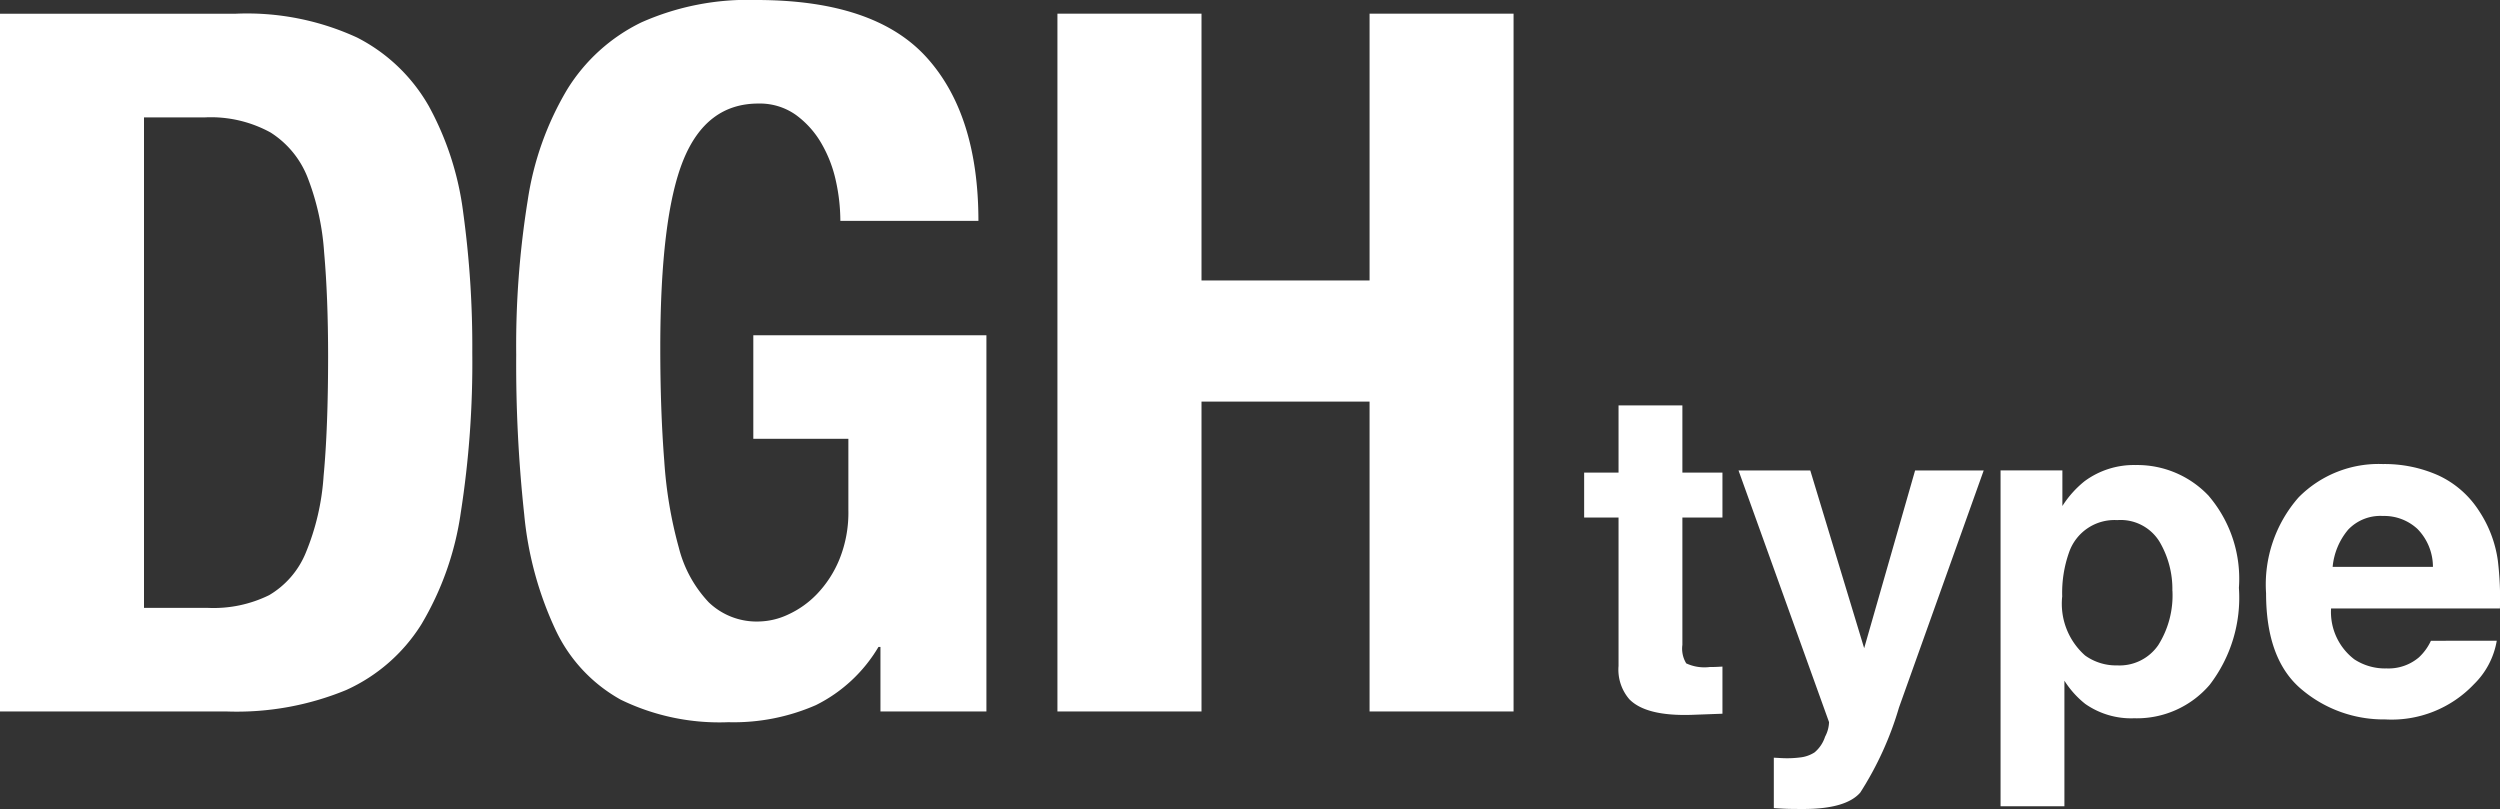 <svg id="グループ_659" data-name="グループ 659" xmlns="http://www.w3.org/2000/svg" width="154.514" height="50" viewBox="0 0 154.514 50">
  <rect x="0" y="0" width="154.514" height="50" fill="#333333" stroke="none"/>
  <path id="パス_1413" data-name="パス 1413" d="M14.592.725A16.251,16.251,0,0,1,22.074,2.2,10.688,10.688,0,0,1,26.5,6.431a18.506,18.506,0,0,1,2.133,6.615,60.877,60.877,0,0,1,.557,8.639,59.959,59.959,0,0,1-.711,9.875,18.6,18.6,0,0,1-2.442,6.916,10.649,10.649,0,0,1-4.637,4.048,17.729,17.729,0,0,1-7.358,1.328H0V.725ZM12.861,37.449a7.787,7.787,0,0,0,3.772-.786,5.414,5.414,0,0,0,2.257-2.6A14.893,14.893,0,0,0,20,29.3q.278-2.96.279-7.369,0-3.686-.247-6.463a15.628,15.628,0,0,0-1.021-4.621,5.784,5.784,0,0,0-2.287-2.779,7.663,7.663,0,0,0-4.05-.935H8.9V37.449Z" transform="translate(0 0.122)" fill="#fff"/>
  <path id="パス_1414" data-name="パス 1414" d="M46.443,11.174a7.959,7.959,0,0,0-.9-2.325A5.692,5.692,0,0,0,43.97,7.1,3.849,3.849,0,0,0,41.652,6.4q-3.217,0-4.637,3.5T35.592,21.5q0,3.866.247,7.006a26.479,26.479,0,0,0,.9,5.346,7.628,7.628,0,0,0,1.855,3.381,4.273,4.273,0,0,0,3.121,1.178,4.422,4.422,0,0,0,1.763-.422,5.841,5.841,0,0,0,1.793-1.269,6.835,6.835,0,0,0,1.39-2.144,7.68,7.68,0,0,0,.556-3.049V27.12H41.342v-6.4H55.749V43.973H49.2V39.986h-.124a9.29,9.29,0,0,1-3.864,3.593A12.661,12.661,0,0,1,39.8,44.636a13.912,13.912,0,0,1-6.647-1.389,9.584,9.584,0,0,1-4.019-4.288A21.532,21.532,0,0,1,27.183,31.8a86.343,86.343,0,0,1-.495-9.875,56.483,56.483,0,0,1,.711-9.544,18.768,18.768,0,0,1,2.442-6.856,11.075,11.075,0,0,1,4.575-4.138A16.169,16.169,0,0,1,41.527,0q7.3,0,10.512,3.534t3.216,10.117H46.722a11.571,11.571,0,0,0-.279-2.477" transform="translate(5.217)" fill="#fff"/>
  <path id="パス_1415" data-name="パス 1415" d="M63.574.724V17.213H73.961V.724h8.9V43.851h-8.9V24.7H63.574V43.851H54.669V.724Z" transform="translate(10.686 0.122)" fill="#fff"/>
  <path id="パス_1416" data-name="パス 1416" d="M93.448,37.6v2.911l-1.889.069q-2.826.093-3.861-.958a2.8,2.8,0,0,1-.672-2.064V28.385H84.9V25.61h2.126V21.456h3.946V25.61h2.476v2.775H90.972v7.874a1.735,1.735,0,0,0,.238,1.14,2.666,2.666,0,0,0,1.455.225c.121,0,.25,0,.384-.006s.269-.012.4-.021" transform="translate(13.009 3.601)" fill="#fff"/>
  <path id="パス_1417" data-name="パス 1417" d="M100.647,35.884,103.794,24.9h4.24L102.8,39.548a20.3,20.3,0,0,1-2.392,5.255q-.88,1.018-3.525,1.018-.533,0-.854-.007t-.966-.048V42.65l.5.027a6.366,6.366,0,0,0,1.118-.041,2.048,2.048,0,0,0,.9-.313,2.108,2.108,0,0,0,.65-.97,2.032,2.032,0,0,0,.245-.9L92.882,24.9h4.435Z" transform="translate(14.569 4.179)" fill="#fff"/>
  <path id="パス_1418" data-name="パス 1418" d="M120.314,26.542A7.878,7.878,0,0,1,122.16,32.2a8.831,8.831,0,0,1-1.811,6,5.926,5.926,0,0,1-4.666,2.062,4.945,4.945,0,0,1-3.022-.889,5.745,5.745,0,0,1-1.286-1.434V45.7h-3.946V24.943h3.821v2.2a6.3,6.3,0,0,1,1.37-1.532,5.121,5.121,0,0,1,3.162-1,6.067,6.067,0,0,1,4.533,1.927m-2.267,5.85a5.762,5.762,0,0,0-.8-3.047,2.818,2.818,0,0,0-2.609-1.326,2.968,2.968,0,0,0-2.982,2.009,7.482,7.482,0,0,0-.418,2.706,4.267,4.267,0,0,0,1.412,3.65,3.276,3.276,0,0,0,1.988.614,2.9,2.9,0,0,0,2.539-1.257,5.769,5.769,0,0,0,.874-3.349" transform="translate(16.217 4.131)" fill="#fff"/>
  <path id="パス_1419" data-name="パス 1419" d="M135.413,35.477A4.9,4.9,0,0,1,134,38.17a7.009,7.009,0,0,1-5.485,2.172,7.841,7.841,0,0,1-5.135-1.831q-2.225-1.831-2.225-5.959a8.163,8.163,0,0,1,2.008-5.931,6.944,6.944,0,0,1,5.211-2.062,8.145,8.145,0,0,1,3.427.7,5.96,5.96,0,0,1,2.519,2.2,7.389,7.389,0,0,1,1.161,3.076,19.444,19.444,0,0,1,.127,2.951H125.172a3.676,3.676,0,0,0,1.441,3.145,3.462,3.462,0,0,0,1.988.559,2.9,2.9,0,0,0,2-.683,3.274,3.274,0,0,0,.742-1.025Zm-3.945-4.565a3.35,3.35,0,0,0-.959-2.344,3.018,3.018,0,0,0-2.134-.8,2.742,2.742,0,0,0-2.147.847,4.171,4.171,0,0,0-.959,2.3Z" transform="translate(18.901 4.122)" fill="#fff"/>
</svg>
